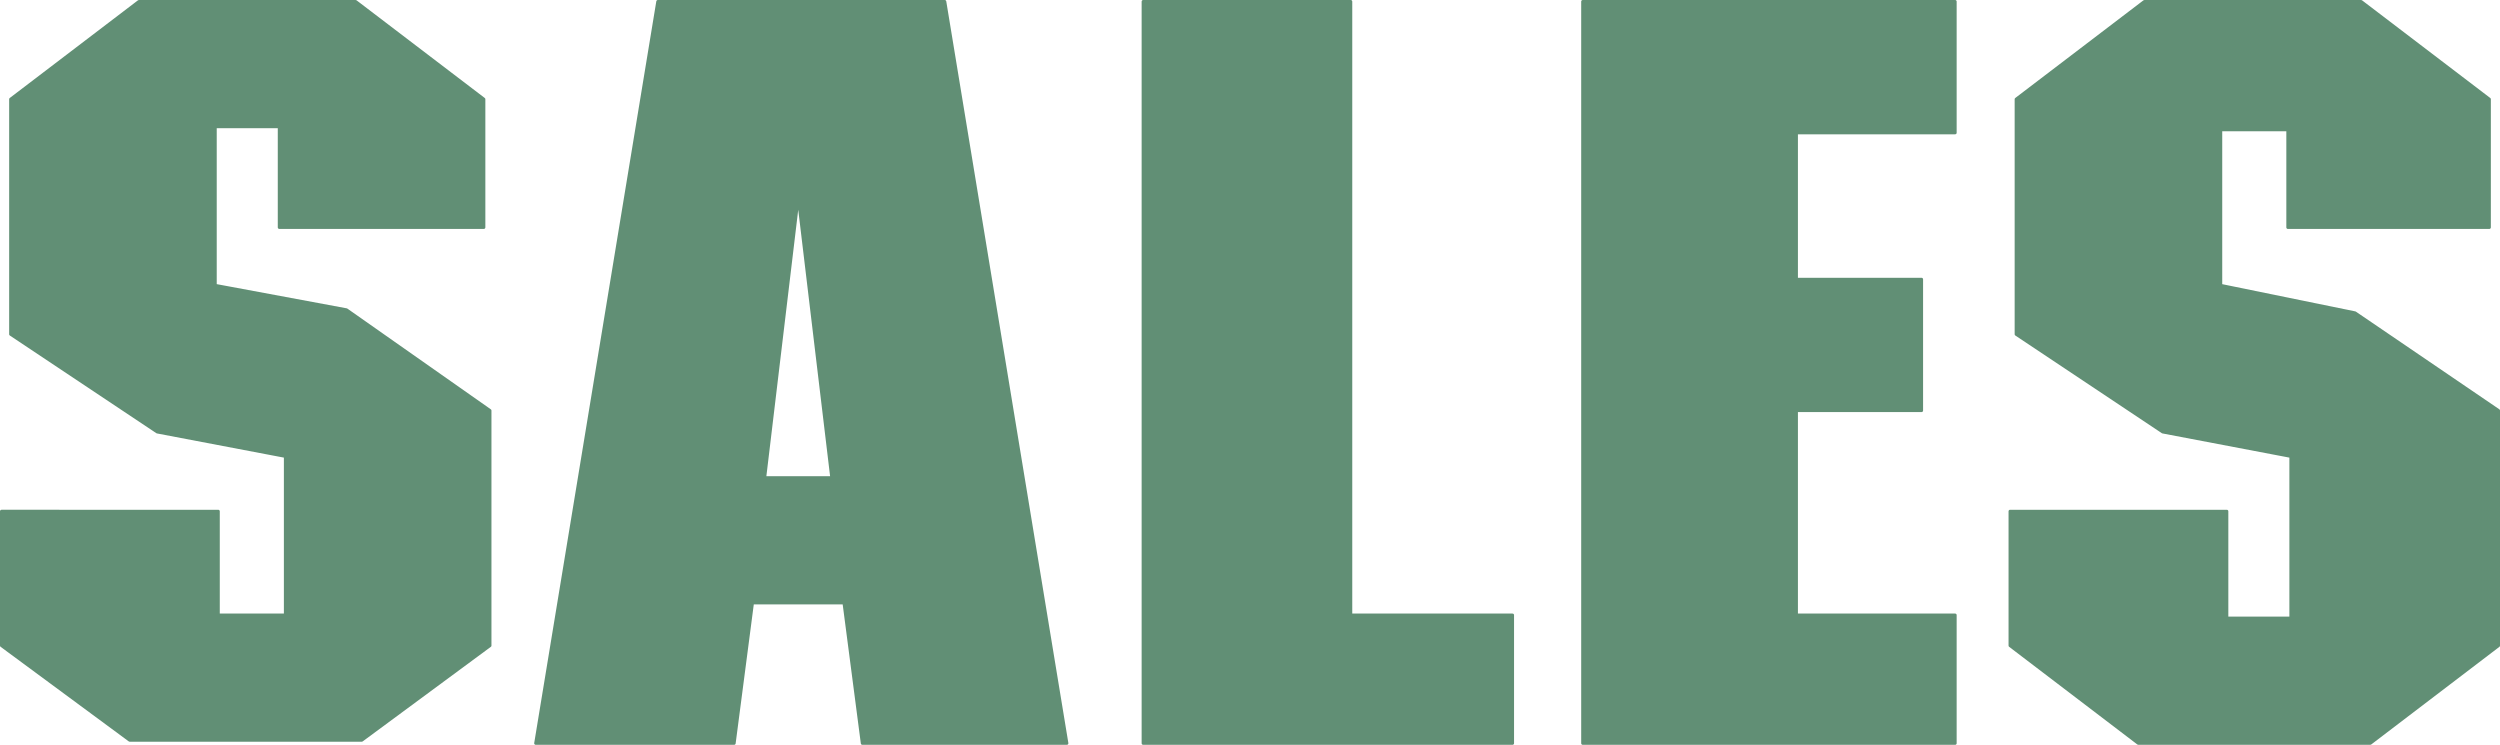 <svg xmlns="http://www.w3.org/2000/svg" width="614.25" height="183"><path fill="#618f75" fill-rule="evenodd" d="m2.625 82.125 36 24 31.5 6v39h-16.5v-25.5H.375v33l31.5 23.25h57l31.5-23.25v-57.75l-35.25-24.75-32.25-6v-39h15.75v24.75h50.25v-31.5l-31.5-24h-53.25l-31.5 24v57.75"/><path fill="none" stroke="#618f75" stroke-linecap="round" stroke-linejoin="round" stroke-miterlimit="10" stroke-width=".75" d="m2.625 82.125 36 24 31.5 6v39h-16.5v-25.5H.375v33l31.5 23.25h57l31.5-23.25v-57.75l-35.25-24.75-32.25-6v-39h15.75v24.75h50.25v-31.5l-31.5-24h-53.25l-31.5 24zm0 0"/><path fill="#618f75" fill-rule="evenodd" d="m262.125 182.625-30-182.25h-70.5l-30 182.25h48.75l4.5-34.5h22.5l-3-30.75h-16.5l8.25-69 8.25 69 3 30.75 4.5 34.5h50.25"/><path fill="none" stroke="#618f75" stroke-linecap="round" stroke-linejoin="round" stroke-miterlimit="10" stroke-width=".75" d="m262.125 182.625-30-182.25h-70.5l-30 182.25h48.75l4.5-34.5h22.5l-3-30.75h-16.5l8.25-69 8.25 69 3 30.75 4.5 34.5zm0 0"/><path fill="#618f75" fill-rule="evenodd" d="M280.875.375v182.25h90.75v-31.5h-39.75V.375h-51"/><path fill="none" stroke="#618f75" stroke-linecap="round" stroke-linejoin="round" stroke-miterlimit="10" stroke-width=".75" d="M280.875.375v182.25h90.75v-31.5h-39.75V.375Zm0 0"/><path fill="#618f75" fill-rule="evenodd" d="M441.375 68.625v-36h39V.375h-91.5v182.25h91.5v-31.5h-39v-50.25h30.75v-32.25h-30.75"/><path fill="none" stroke="#618f75" stroke-linecap="round" stroke-linejoin="round" stroke-miterlimit="10" stroke-width=".75" d="M441.375 68.625v-36h39V.375h-91.5v182.25h91.5v-31.5h-39v-50.25h30.75v-32.25zm0 0"/><path fill="#618f75" fill-rule="evenodd" d="m495.375 82.125 36 24 31.5 6v39.75h-15.75v-26.25h-53.25v33l31.5 24h57l31.5-24v-57.75l-35.25-24-33-6.75v-38.25h16.5v24h49.5v-31.5l-31.5-24h-53.25l-31.5 24v57.75"/><path fill="none" stroke="#618f75" stroke-linecap="round" stroke-linejoin="round" stroke-miterlimit="10" stroke-width=".75" d="m495.375 82.125 36 24 31.5 6v39.75h-15.75v-26.25h-53.25v33l31.5 24h57l31.5-24v-57.75l-35.25-24-33-6.75v-38.25h16.5v24h49.5v-31.5l-31.5-24h-53.25l-31.5 24zm0 0"/></svg>
